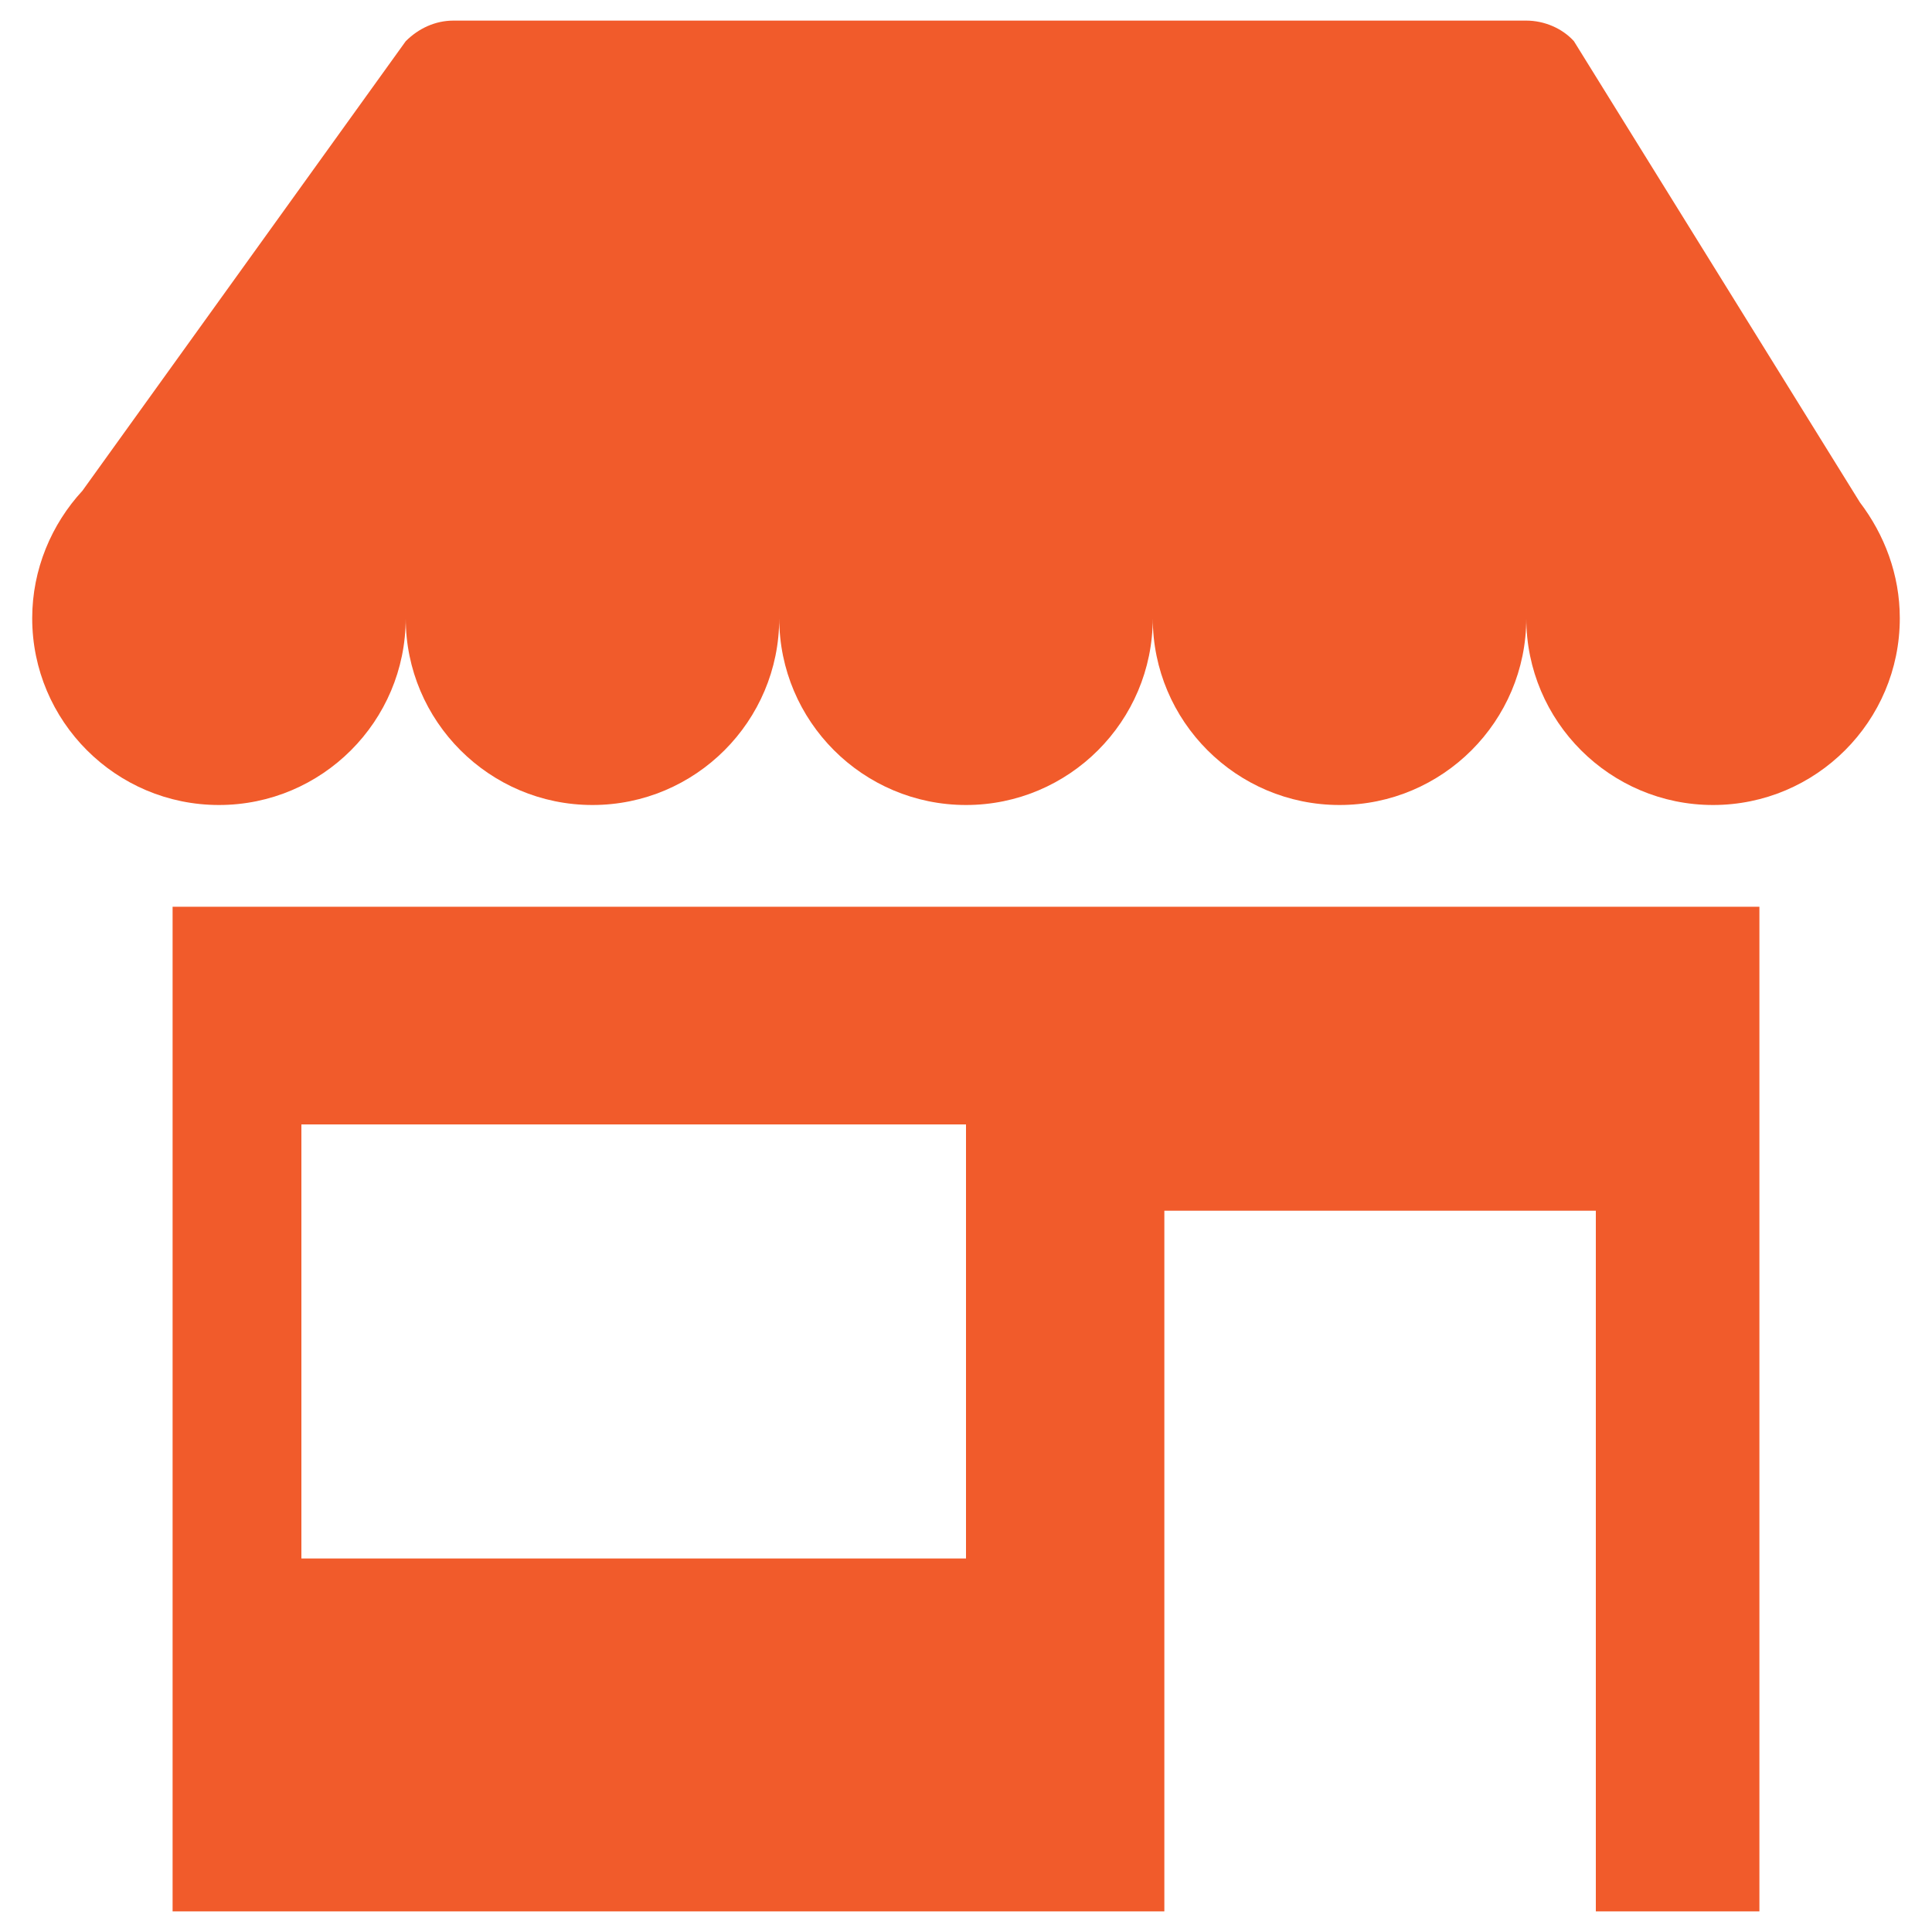 <?xml version="1.0" encoding="utf-8"?>
<!-- Generator: Adobe Illustrator 21.1.0, SVG Export Plug-In . SVG Version: 6.00 Build 0)  -->
<svg version="1.1" id="Layer_1" xmlns="http://www.w3.org/2000/svg" xmlns:xlink="http://www.w3.org/1999/xlink" x="0px" y="0px"
	 viewBox="0 0 150 150" style="enable-background:new 0 0 150 150;" xml:space="preserve">
<style type="text/css">
	.st0{fill:#F15B2B;}
</style>
<g>
	<path class="st0" d="M144.4,39L122.2,3.2c-0.9-1-2.3-1.6-3.7-1.6H35.2c-1.4,0-2.7,0.6-3.7,1.6L6.4,38.1C4,40.7,2.5,44.2,2.5,48
		C2.5,56,9,62.5,17,62.5c8,0,14.5-6.5,14.5-14.5c0,8,6.5,14.5,14.5,14.5c8,0,14.5-6.5,14.5-14.5c0,8,6.5,14.5,14.5,14.5
		S89.5,56,89.5,48c0,8,6.5,14.5,14.5,14.5S118.5,56,118.5,48c0,8,6.5,14.5,14.5,14.5c8,0,14.5-6.5,14.5-14.5
		C147.5,44.6,146.3,41.5,144.4,39z"/>
	<path class="st0" d="M13.4,70.4v78h77V94h33.5v54.4h12.7v-78H13.4z M75,121H23.4V87.3H75V121z"/>
</g>
</svg>
